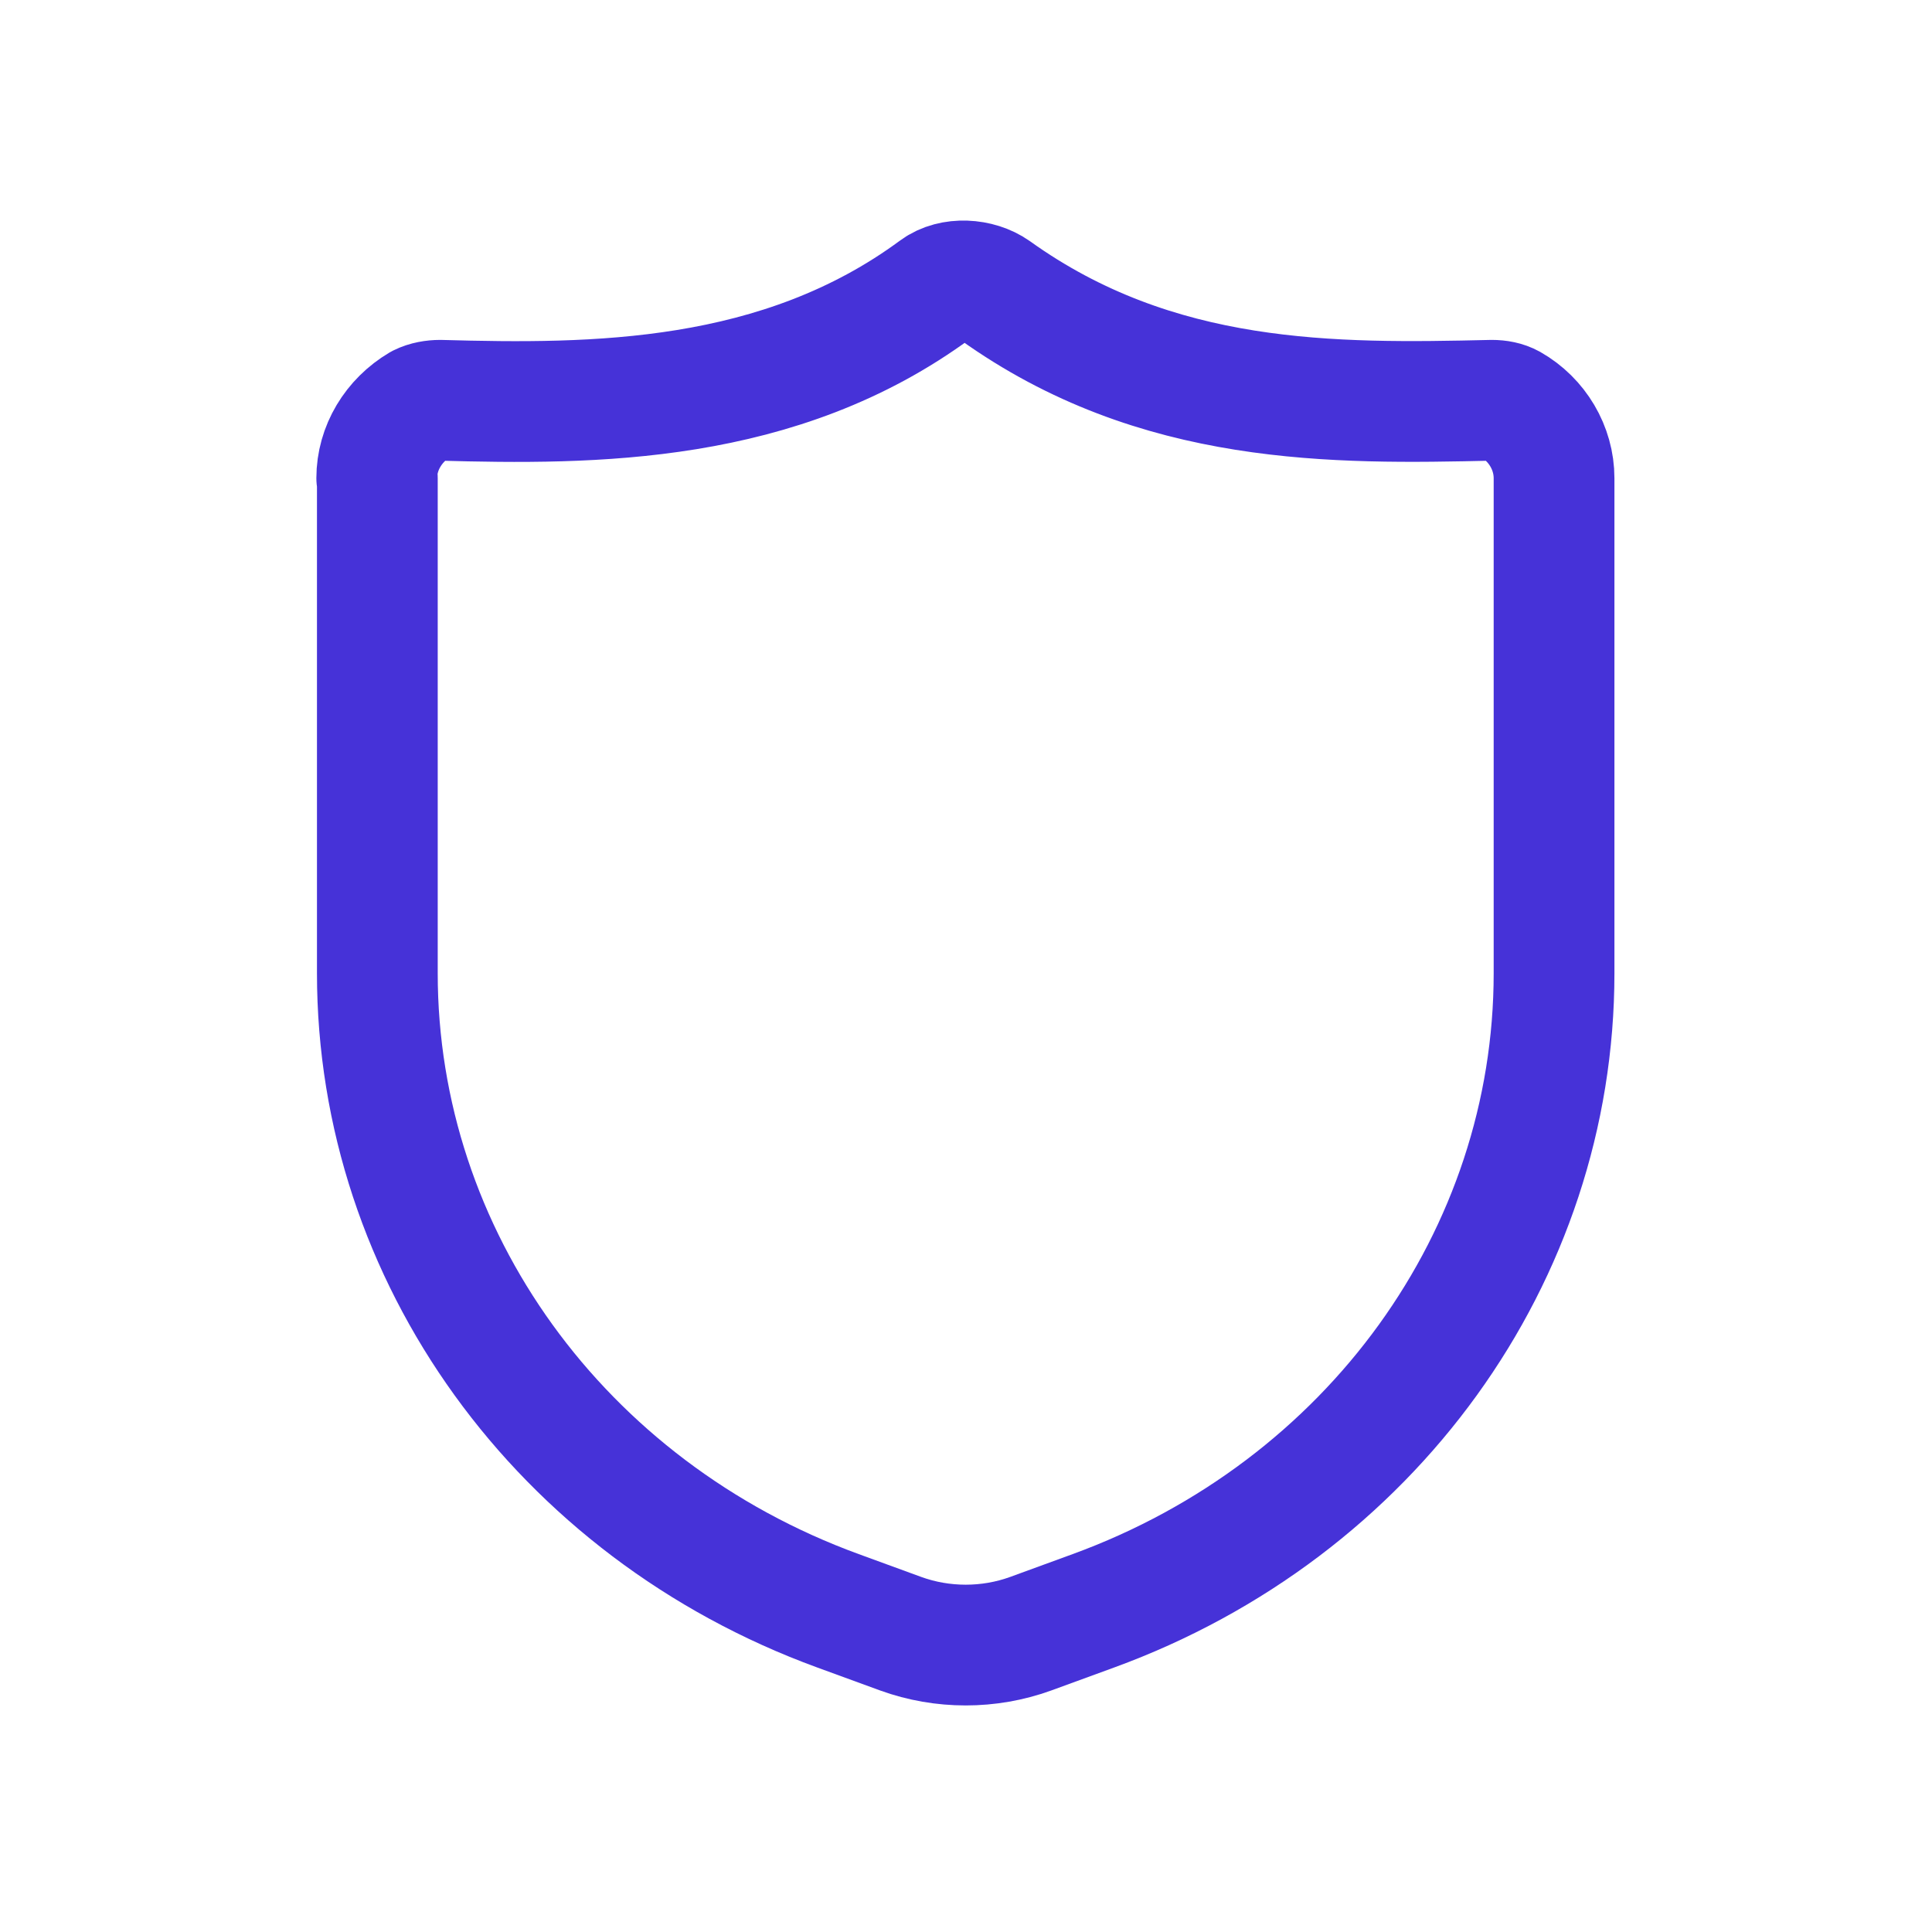 <?xml version="1.0" encoding="UTF-8"?> <svg xmlns="http://www.w3.org/2000/svg" id="Layer_1" data-name="Layer 1" viewBox="0 0 32 32"><defs><style> .cls-1 { fill: none; stroke: #4632d8; stroke-linecap: round; stroke-linejoin: round; stroke-width: 2px; } </style></defs><g id="Crime-War-Protection_Army_army-shield" data-name="Crime-War-Protection / Army / army-shield"><g id="Group_119" data-name="Group 119"><g id="army-shield"><path id="Shape_750" data-name="Shape 750" class="cls-1" d="M6.25,7.92v8.2c0,4.68,3.03,8.88,7.63,10.56l1.04.38c.69.25,1.46.25,2.15,0l1.04-.38c4.6-1.68,7.63-5.88,7.63-10.56V7.92c0-.5-.28-.97-.72-1.22-.09-.05-.2-.07-.31-.07-2.61.06-5.55.1-8.23-1.82-.27-.19-.71-.22-.98-.02-2.59,1.91-5.67,1.91-8.21,1.84-.11,0-.23.02-.33.07-.44.26-.72.72-.72,1.22Z"></path></g></g></g></svg> 